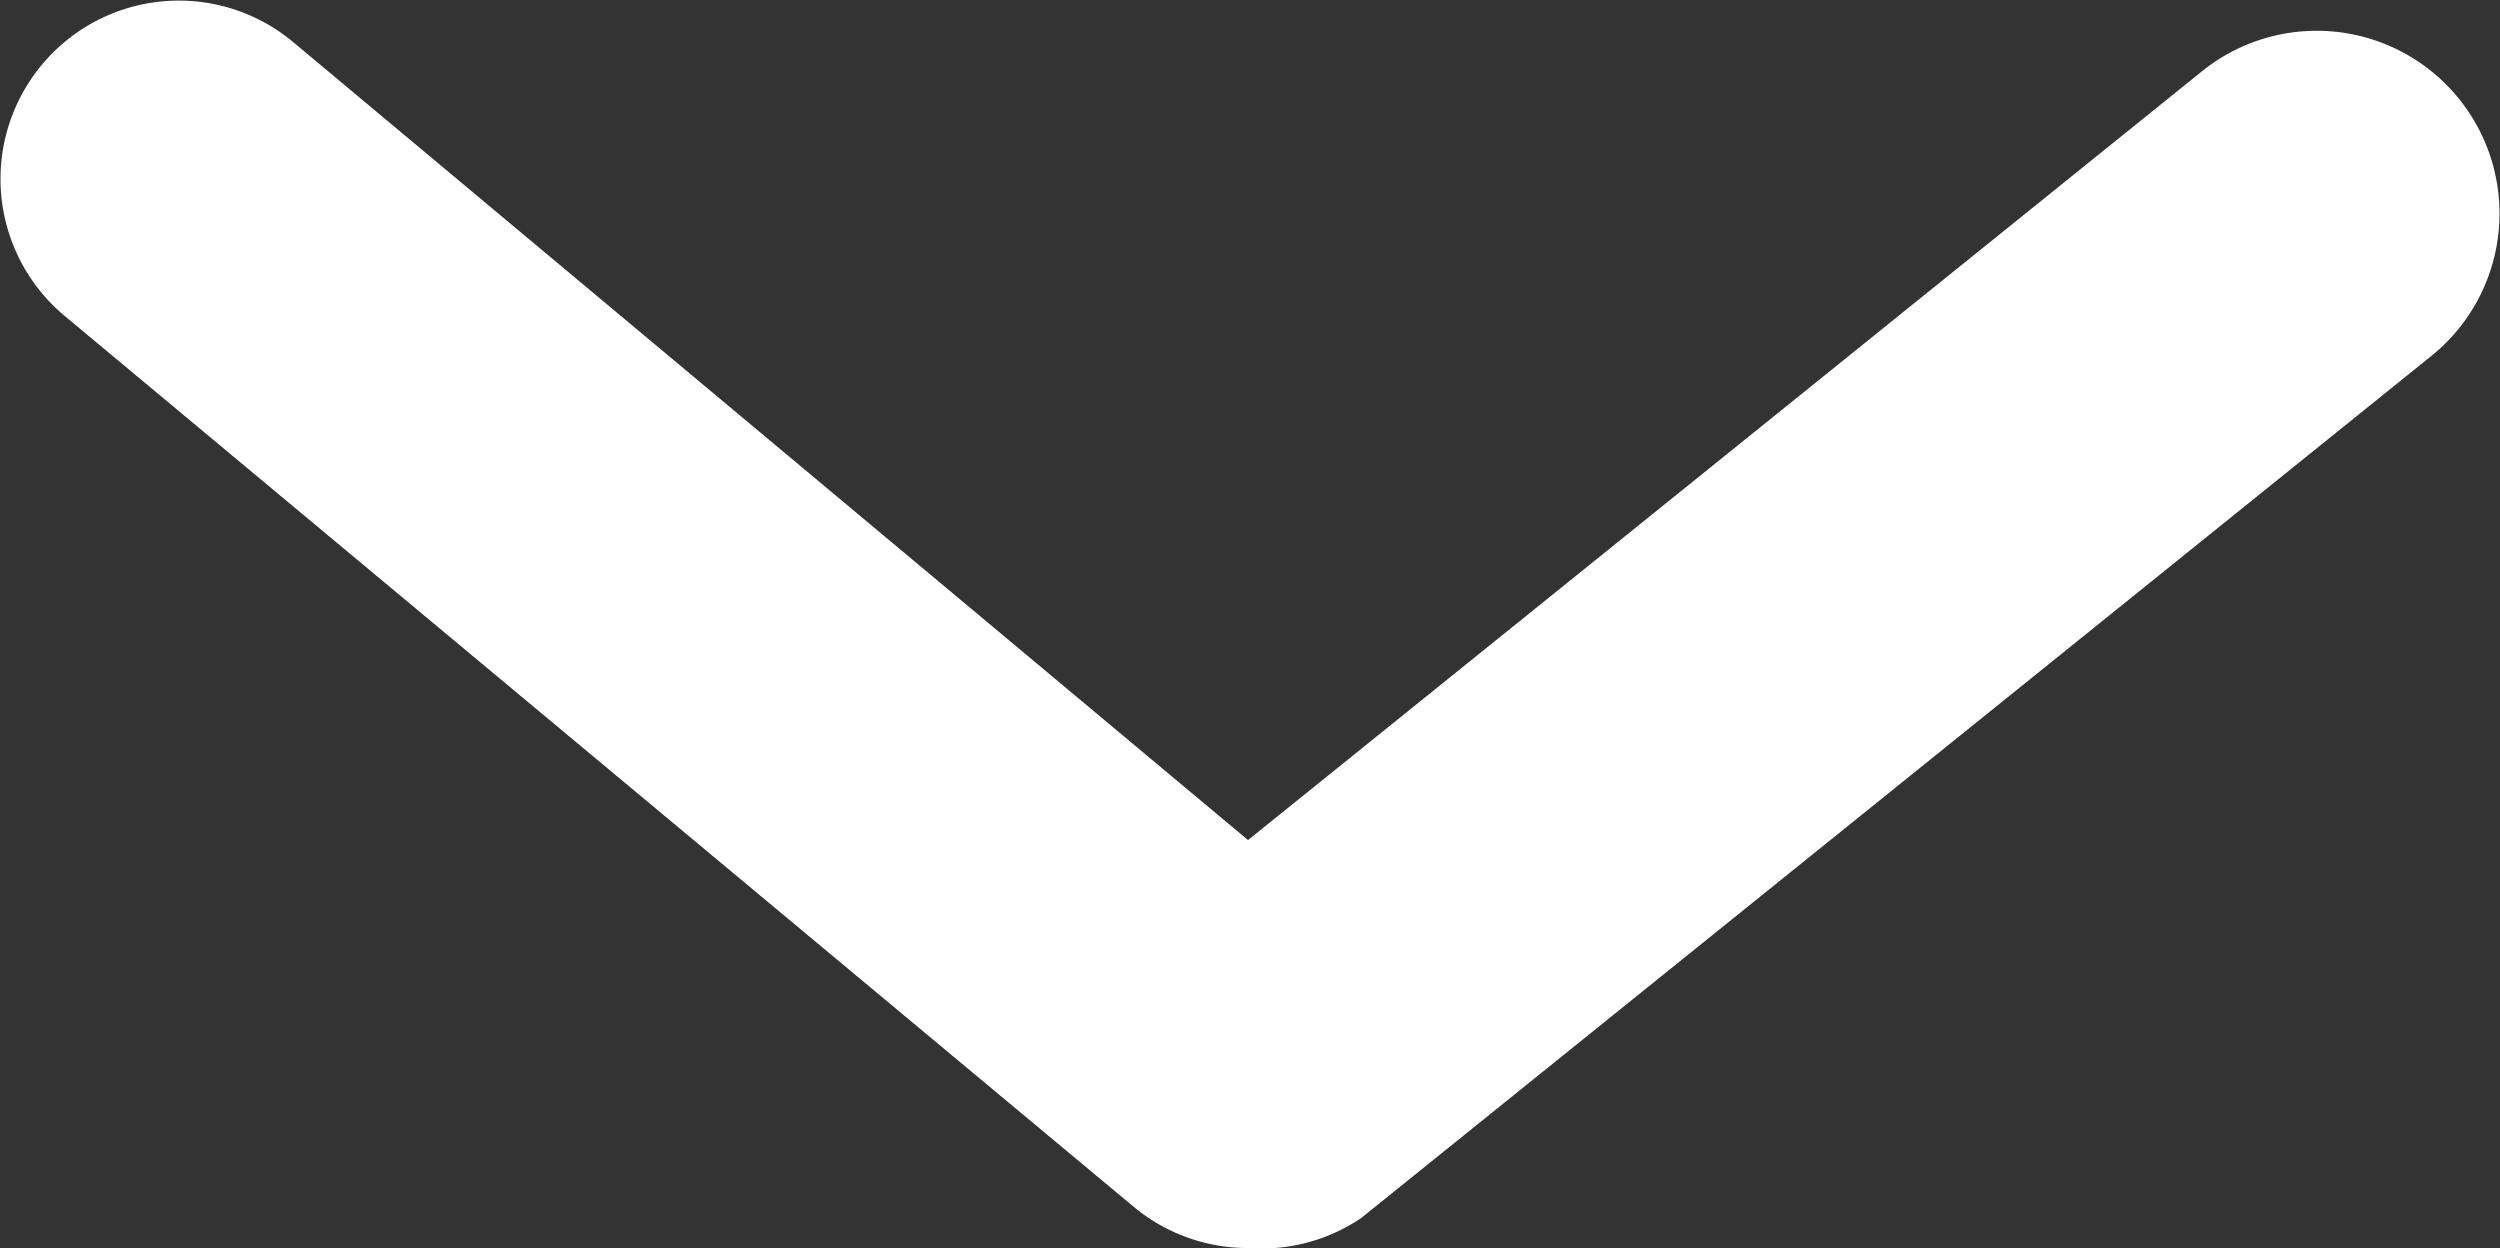 <svg xmlns="http://www.w3.org/2000/svg" width="12.63" height="6.307" viewBox="0 0 12.63 6.307">
  <rect x="0" y="0" width="12.63" height="6.307" fill="#333333" stroke="none"/>
  <g id="arrow-ios-downward-outline" transform="translate(-39.99 -71.99)">
    <path id="Tracé_41" data-name="Tracé 41" d="M46.295,78.295a.9.9,0,0,1-.576-.207l-5.4-4.5A.9.9,0,0,1,41.468,72.2l4.827,4.034,4.827-3.89a.923.923,0,1,1,1.144,1.45l-5.4,4.35A.9.9,0,0,1,46.295,78.295Z" transform="translate(0)" fill="#fff"/>
  </g>
</svg>
